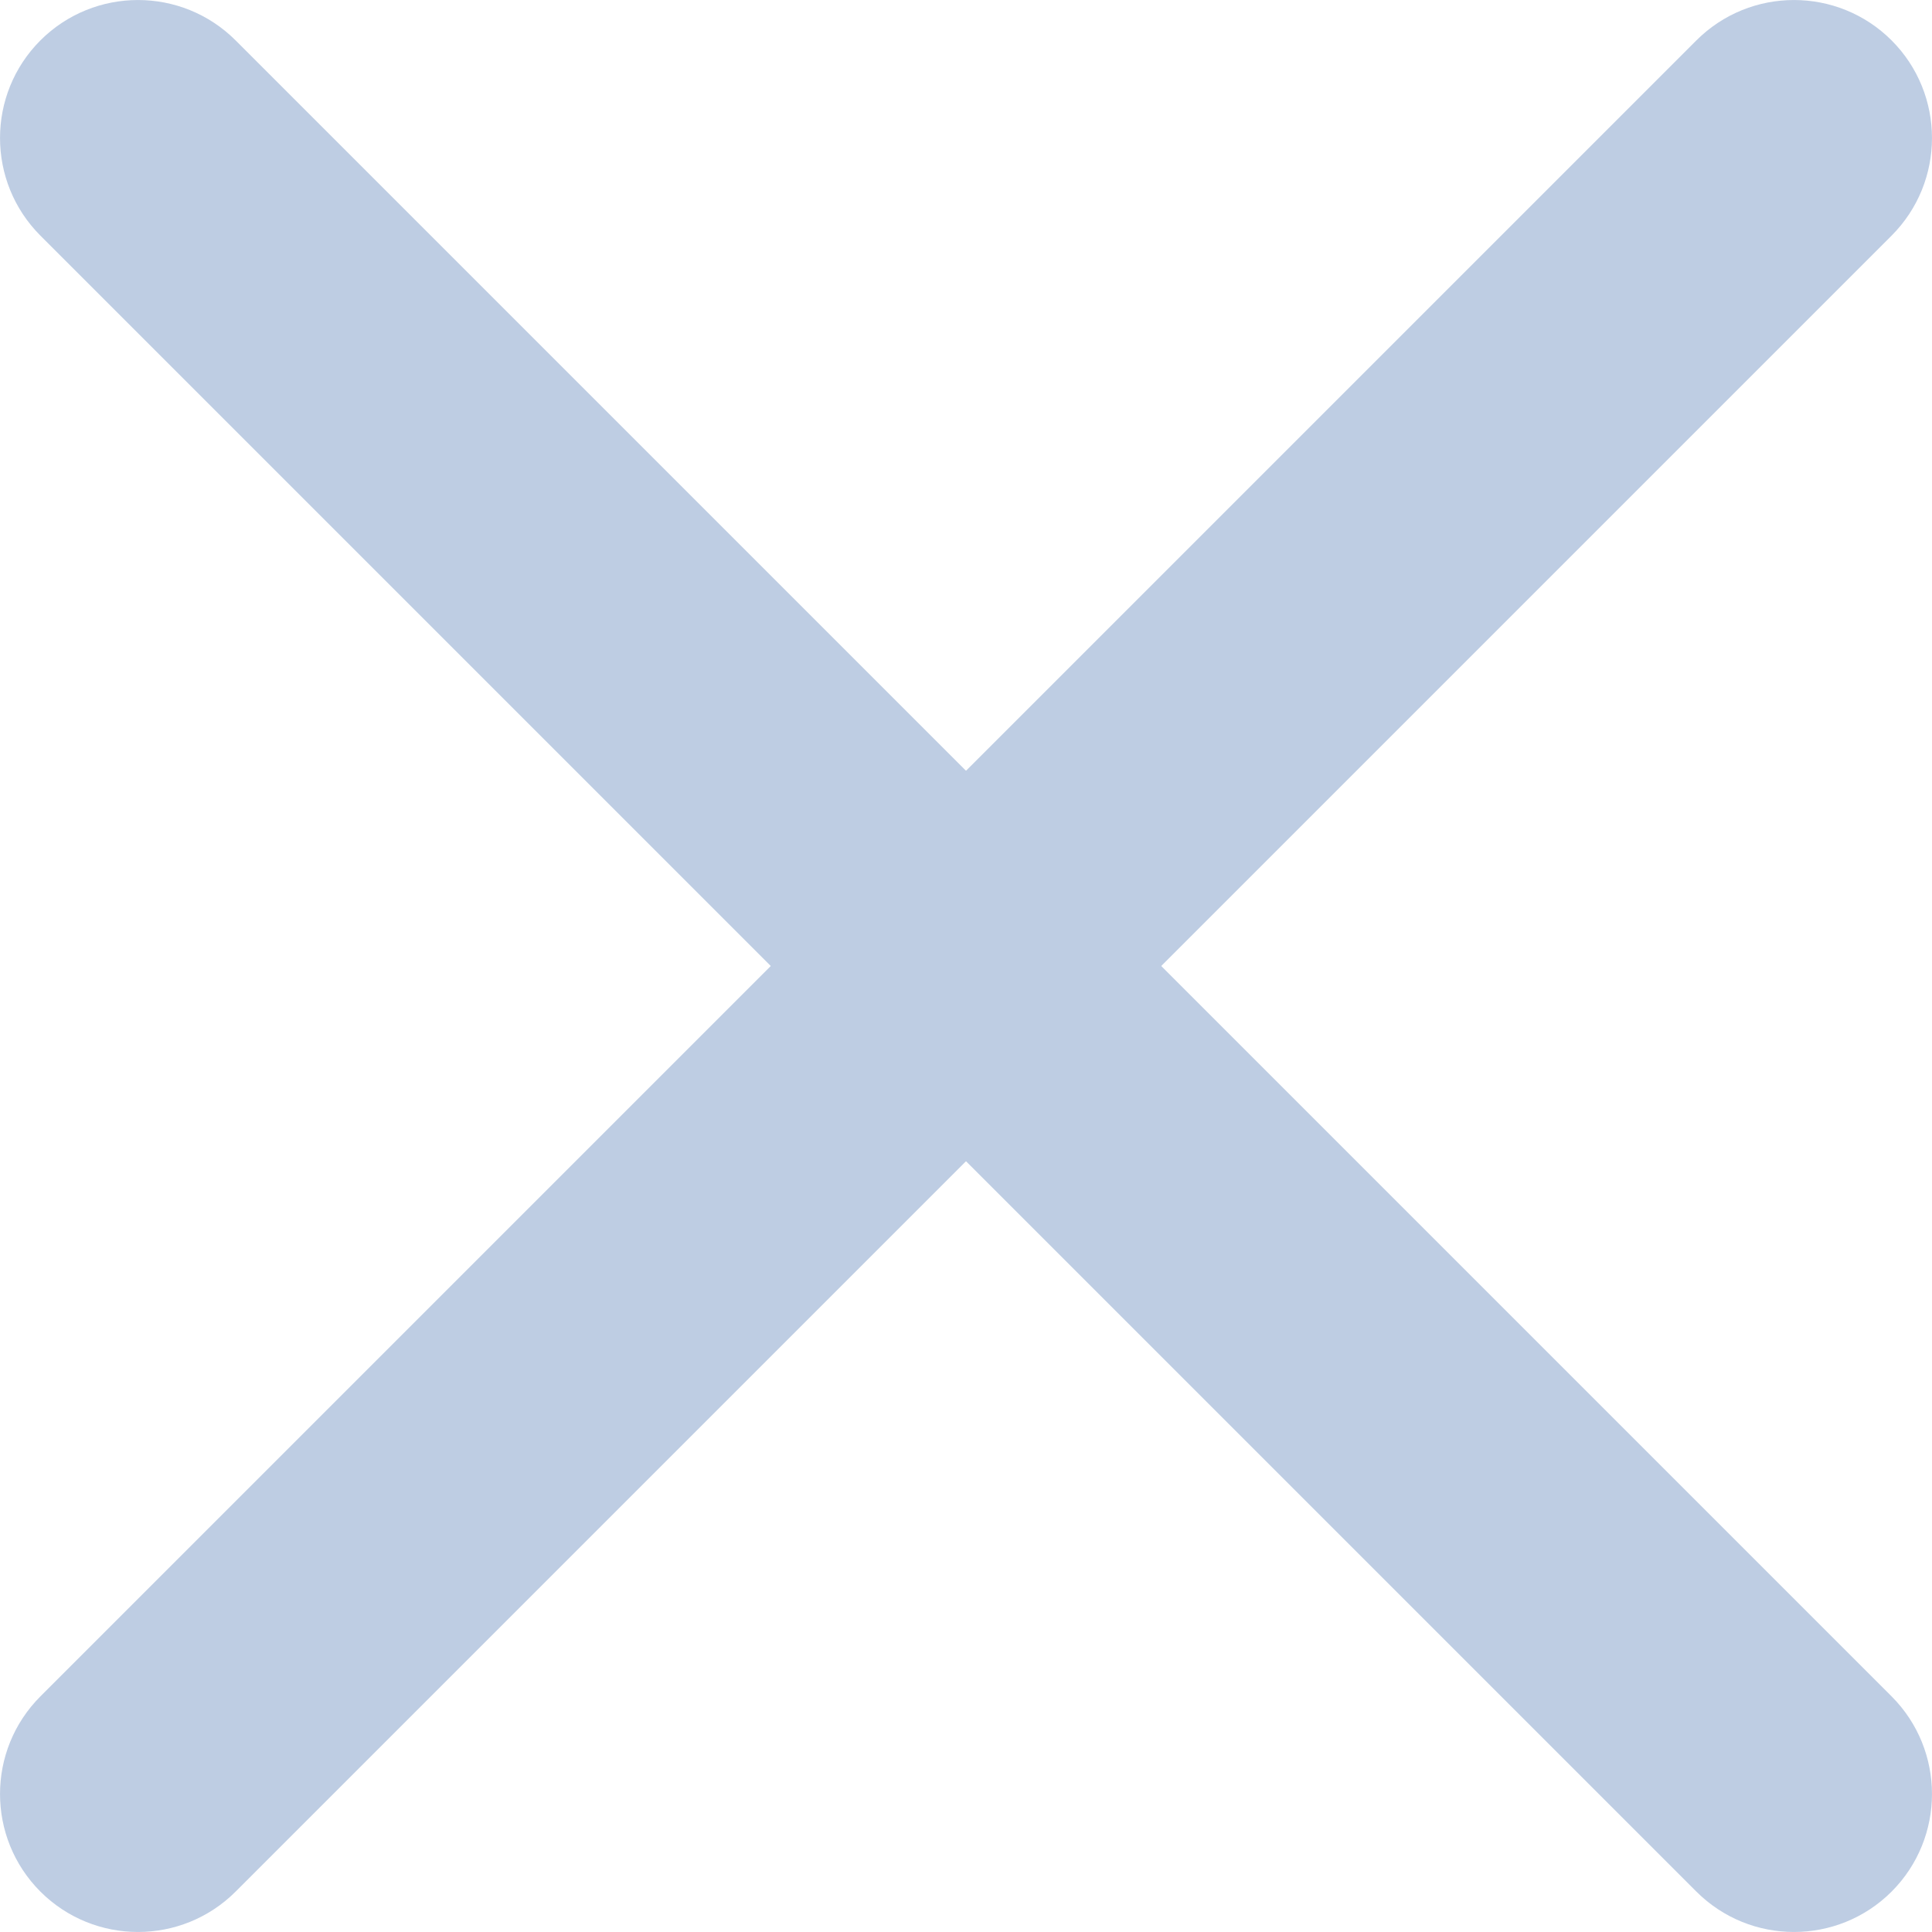 <svg width="22" height="22" viewBox="0 0 22 22" fill="none" xmlns="http://www.w3.org/2000/svg">
<path fill-rule="evenodd" clip-rule="evenodd" d="M21.54 0.46C22.153 1.074 22.153 2.069 21.54 2.683L2.683 21.54C2.069 22.153 1.074 22.153 0.46 21.54C-0.153 20.926 -0.153 19.931 0.46 19.317L19.317 0.46C19.931 -0.153 20.926 -0.153 21.54 0.46Z" fill="#BECDE3"/>
<path fill-rule="evenodd" clip-rule="evenodd" d="M0.46 0.46C1.074 -0.153 2.069 -0.153 2.683 0.46L21.54 19.317C22.153 19.931 22.153 20.926 21.54 21.54C20.926 22.153 19.931 22.153 19.317 21.54L0.46 2.683C-0.153 2.069 -0.153 1.074 0.46 0.46Z" fill="#BECDE3"/>
</svg>
